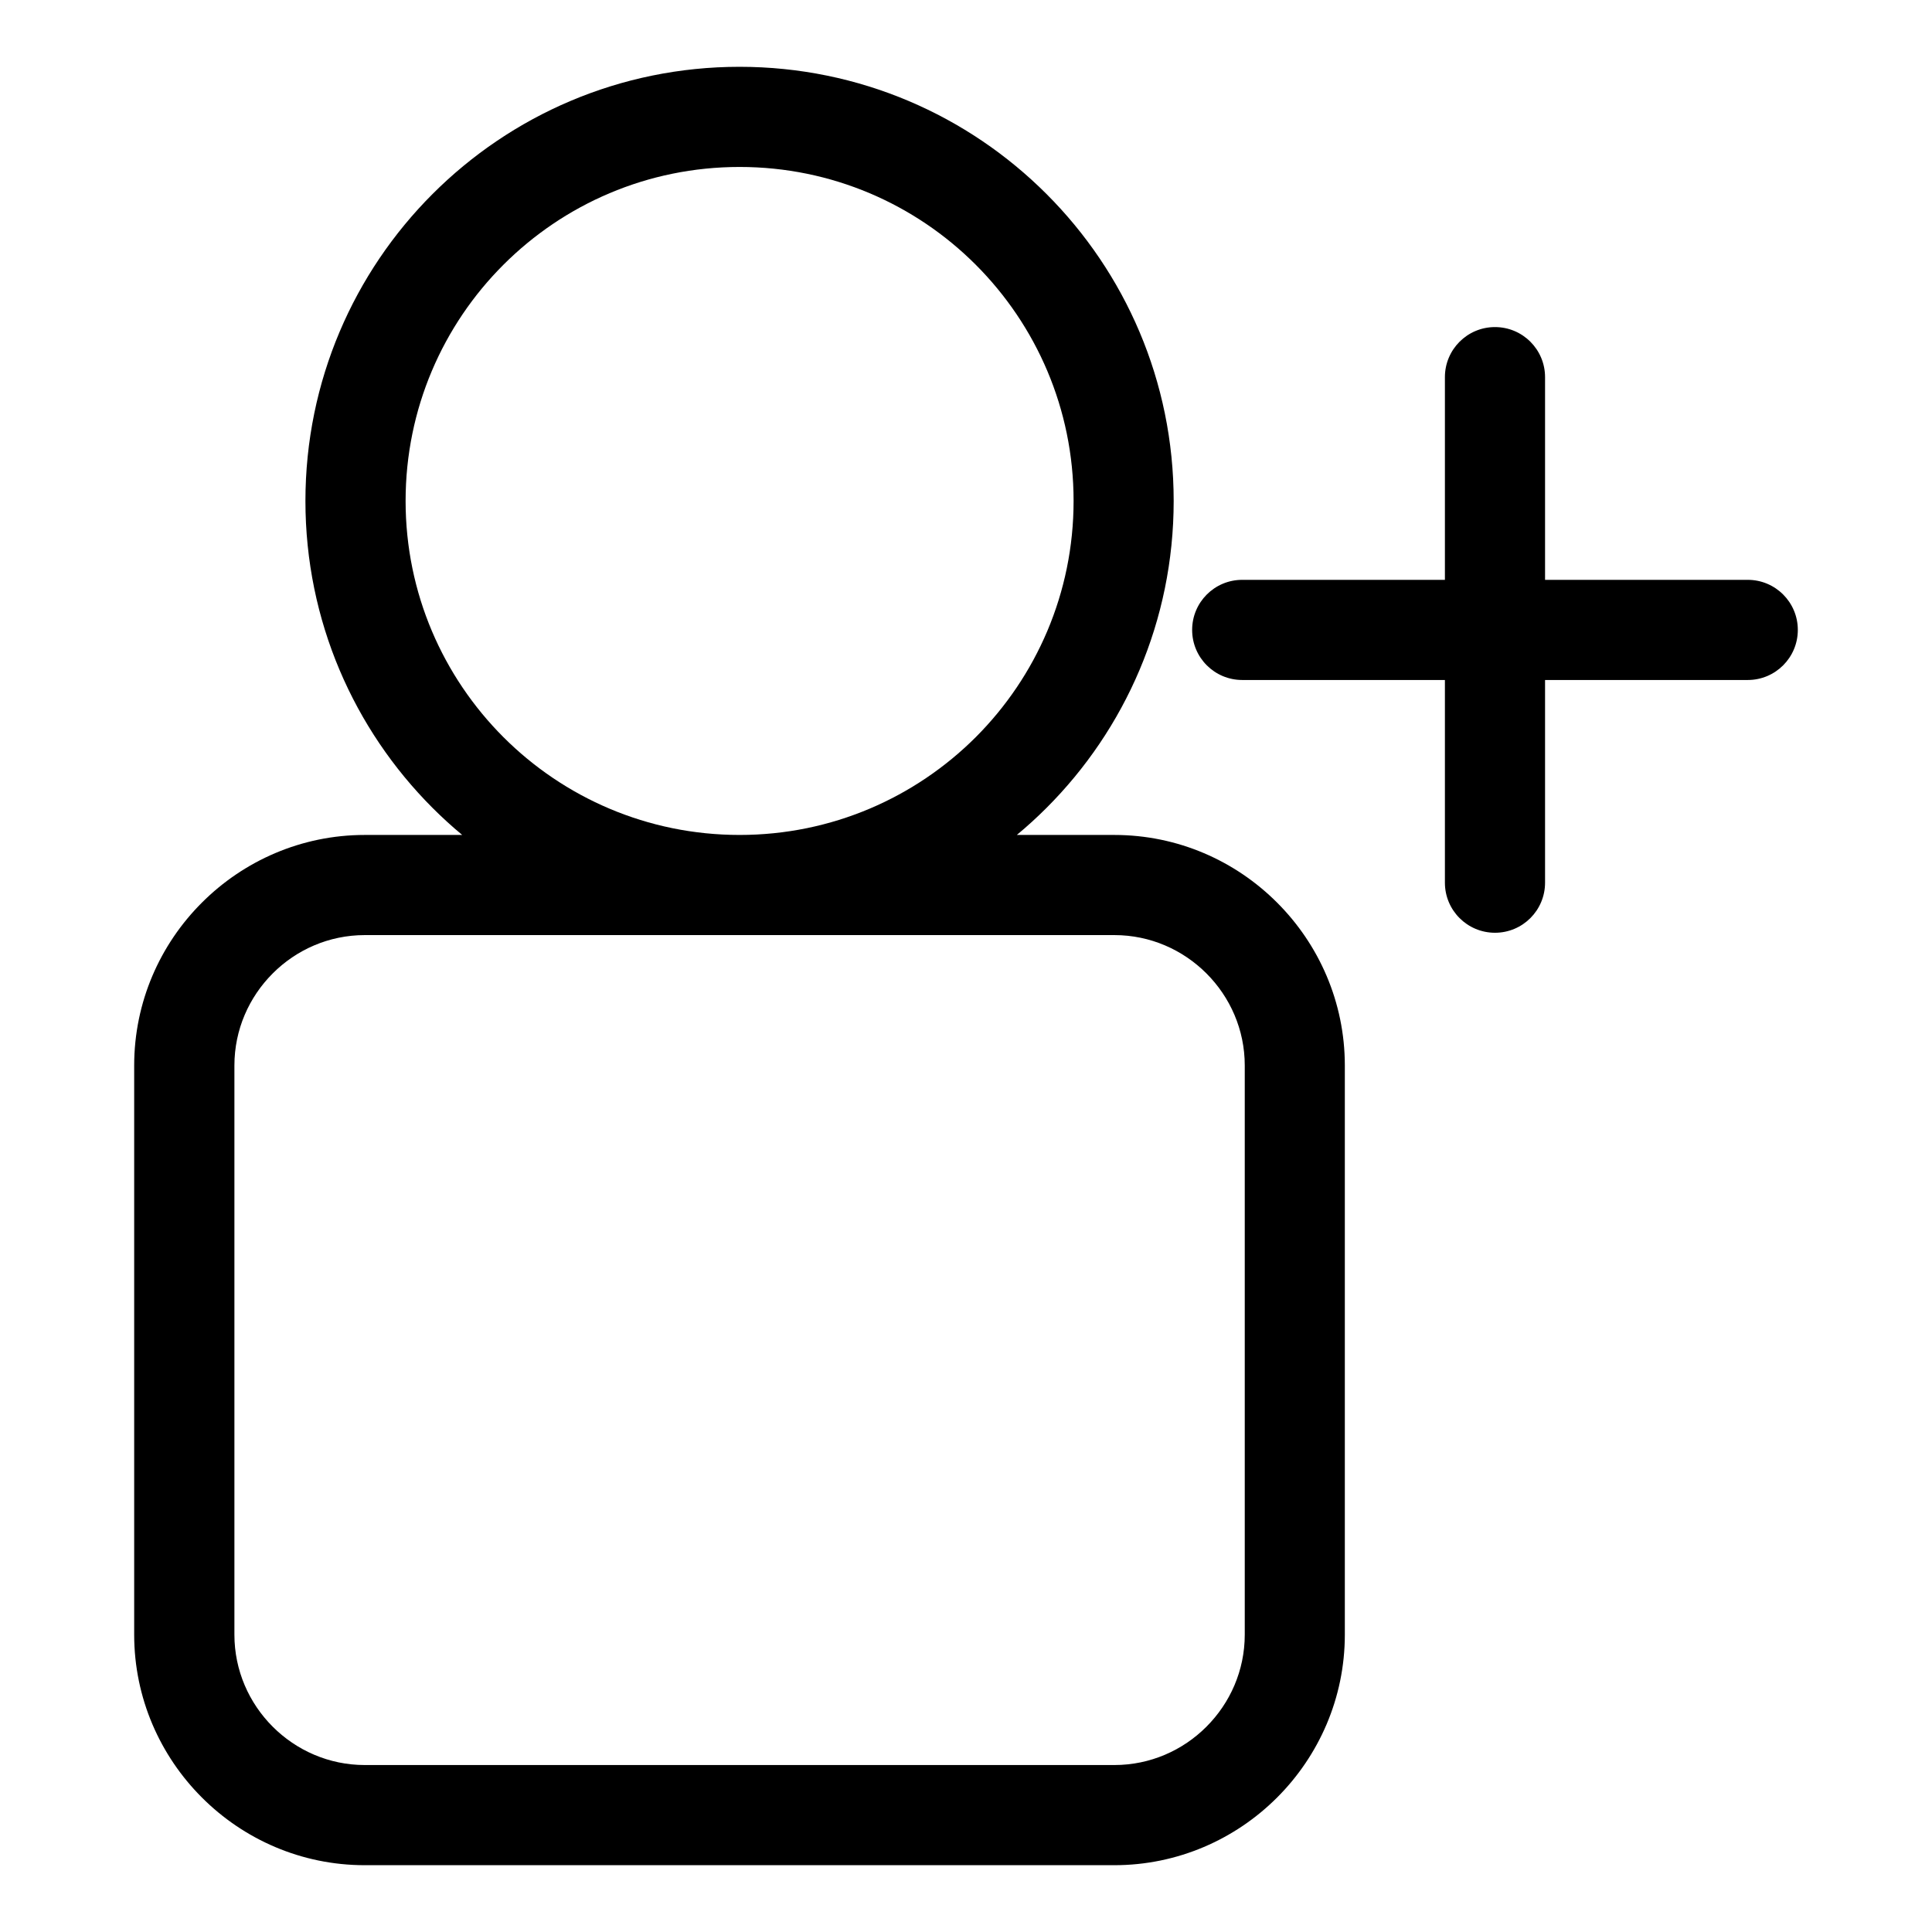 <?xml version="1.0" encoding="UTF-8"?>
<!-- Uploaded to: SVG Repo, www.svgrepo.com, Generator: SVG Repo Mixer Tools -->
<svg fill="#000000" width="800px" height="800px" version="1.1" viewBox="144 144 512 512" xmlns="http://www.w3.org/2000/svg">
 <path d="m240.66 365.27h25.832c-2.734-2.266-5.352-4.656-7.859-7.164-20.812-20.828-33.691-49.574-33.691-81.348 0-31.77 12.879-60.535 33.691-81.348 20.828-20.828 49.59-33.707 81.348-33.707 31.77 0 60.535 12.879 81.348 33.707 20.828 20.812 33.707 49.574 33.707 81.348 0 31.77-12.879 60.535-33.707 81.348-2.508 2.508-5.125 4.898-7.859 7.164h25.832c16.824 0 32.09 6.863 43.152 17.941 11.062 11.062 17.941 26.344 17.941 43.152v150.84c0 16.809-6.879 32.09-17.941 43.152s-26.344 17.941-43.152 17.941h-198.65c-16.809 0-32.09-6.863-43.152-17.941-11.062-11.062-17.941-26.344-17.941-43.152v-150.84c0-16.809 6.863-32.09 17.941-43.152 11.062-11.062 26.344-17.941 43.152-17.941zm232.54-41.066c-7.332 0-13.27-5.941-13.27-13.27 0-7.332 5.941-13.27 13.27-13.27h53.715v-53.715c0-7.332 5.941-13.27 13.27-13.27 7.332 0 13.27 5.941 13.27 13.27v53.715h53.715c7.332 0 13.27 5.941 13.27 13.27 0 7.332-5.941 13.27-13.27 13.27h-53.715v53.715c0 7.332-5.941 13.27-13.27 13.27-7.332 0-13.27-5.941-13.27-13.27v-53.715zm-133.2 41.066c24.441 0 46.566-9.914 62.59-25.922 16.008-16.02 25.922-38.148 25.922-62.59 0-24.441-9.914-46.566-25.922-62.59-16.008-16.02-38.148-25.922-62.59-25.922-24.441 0-46.566 9.898-62.59 25.922-16.02 16.008-25.922 38.148-25.922 62.59 0 24.441 9.914 46.566 25.922 62.59 16.008 16.008 38.148 25.922 62.59 25.922zm99.332 26.539h-198.66c-9.492 0-18.137 3.883-24.395 10.156-6.273 6.273-10.156 14.902-10.156 24.395v150.84c0 9.492 3.883 18.121 10.156 24.395 6.273 6.273 14.902 10.156 24.395 10.156h198.65c9.492 0 18.137-3.883 24.395-10.156 6.273-6.273 10.156-14.902 10.156-24.395v-150.84c0-9.492-3.883-18.121-10.156-24.395-6.273-6.273-14.902-10.156-24.395-10.156z"/>
</svg>